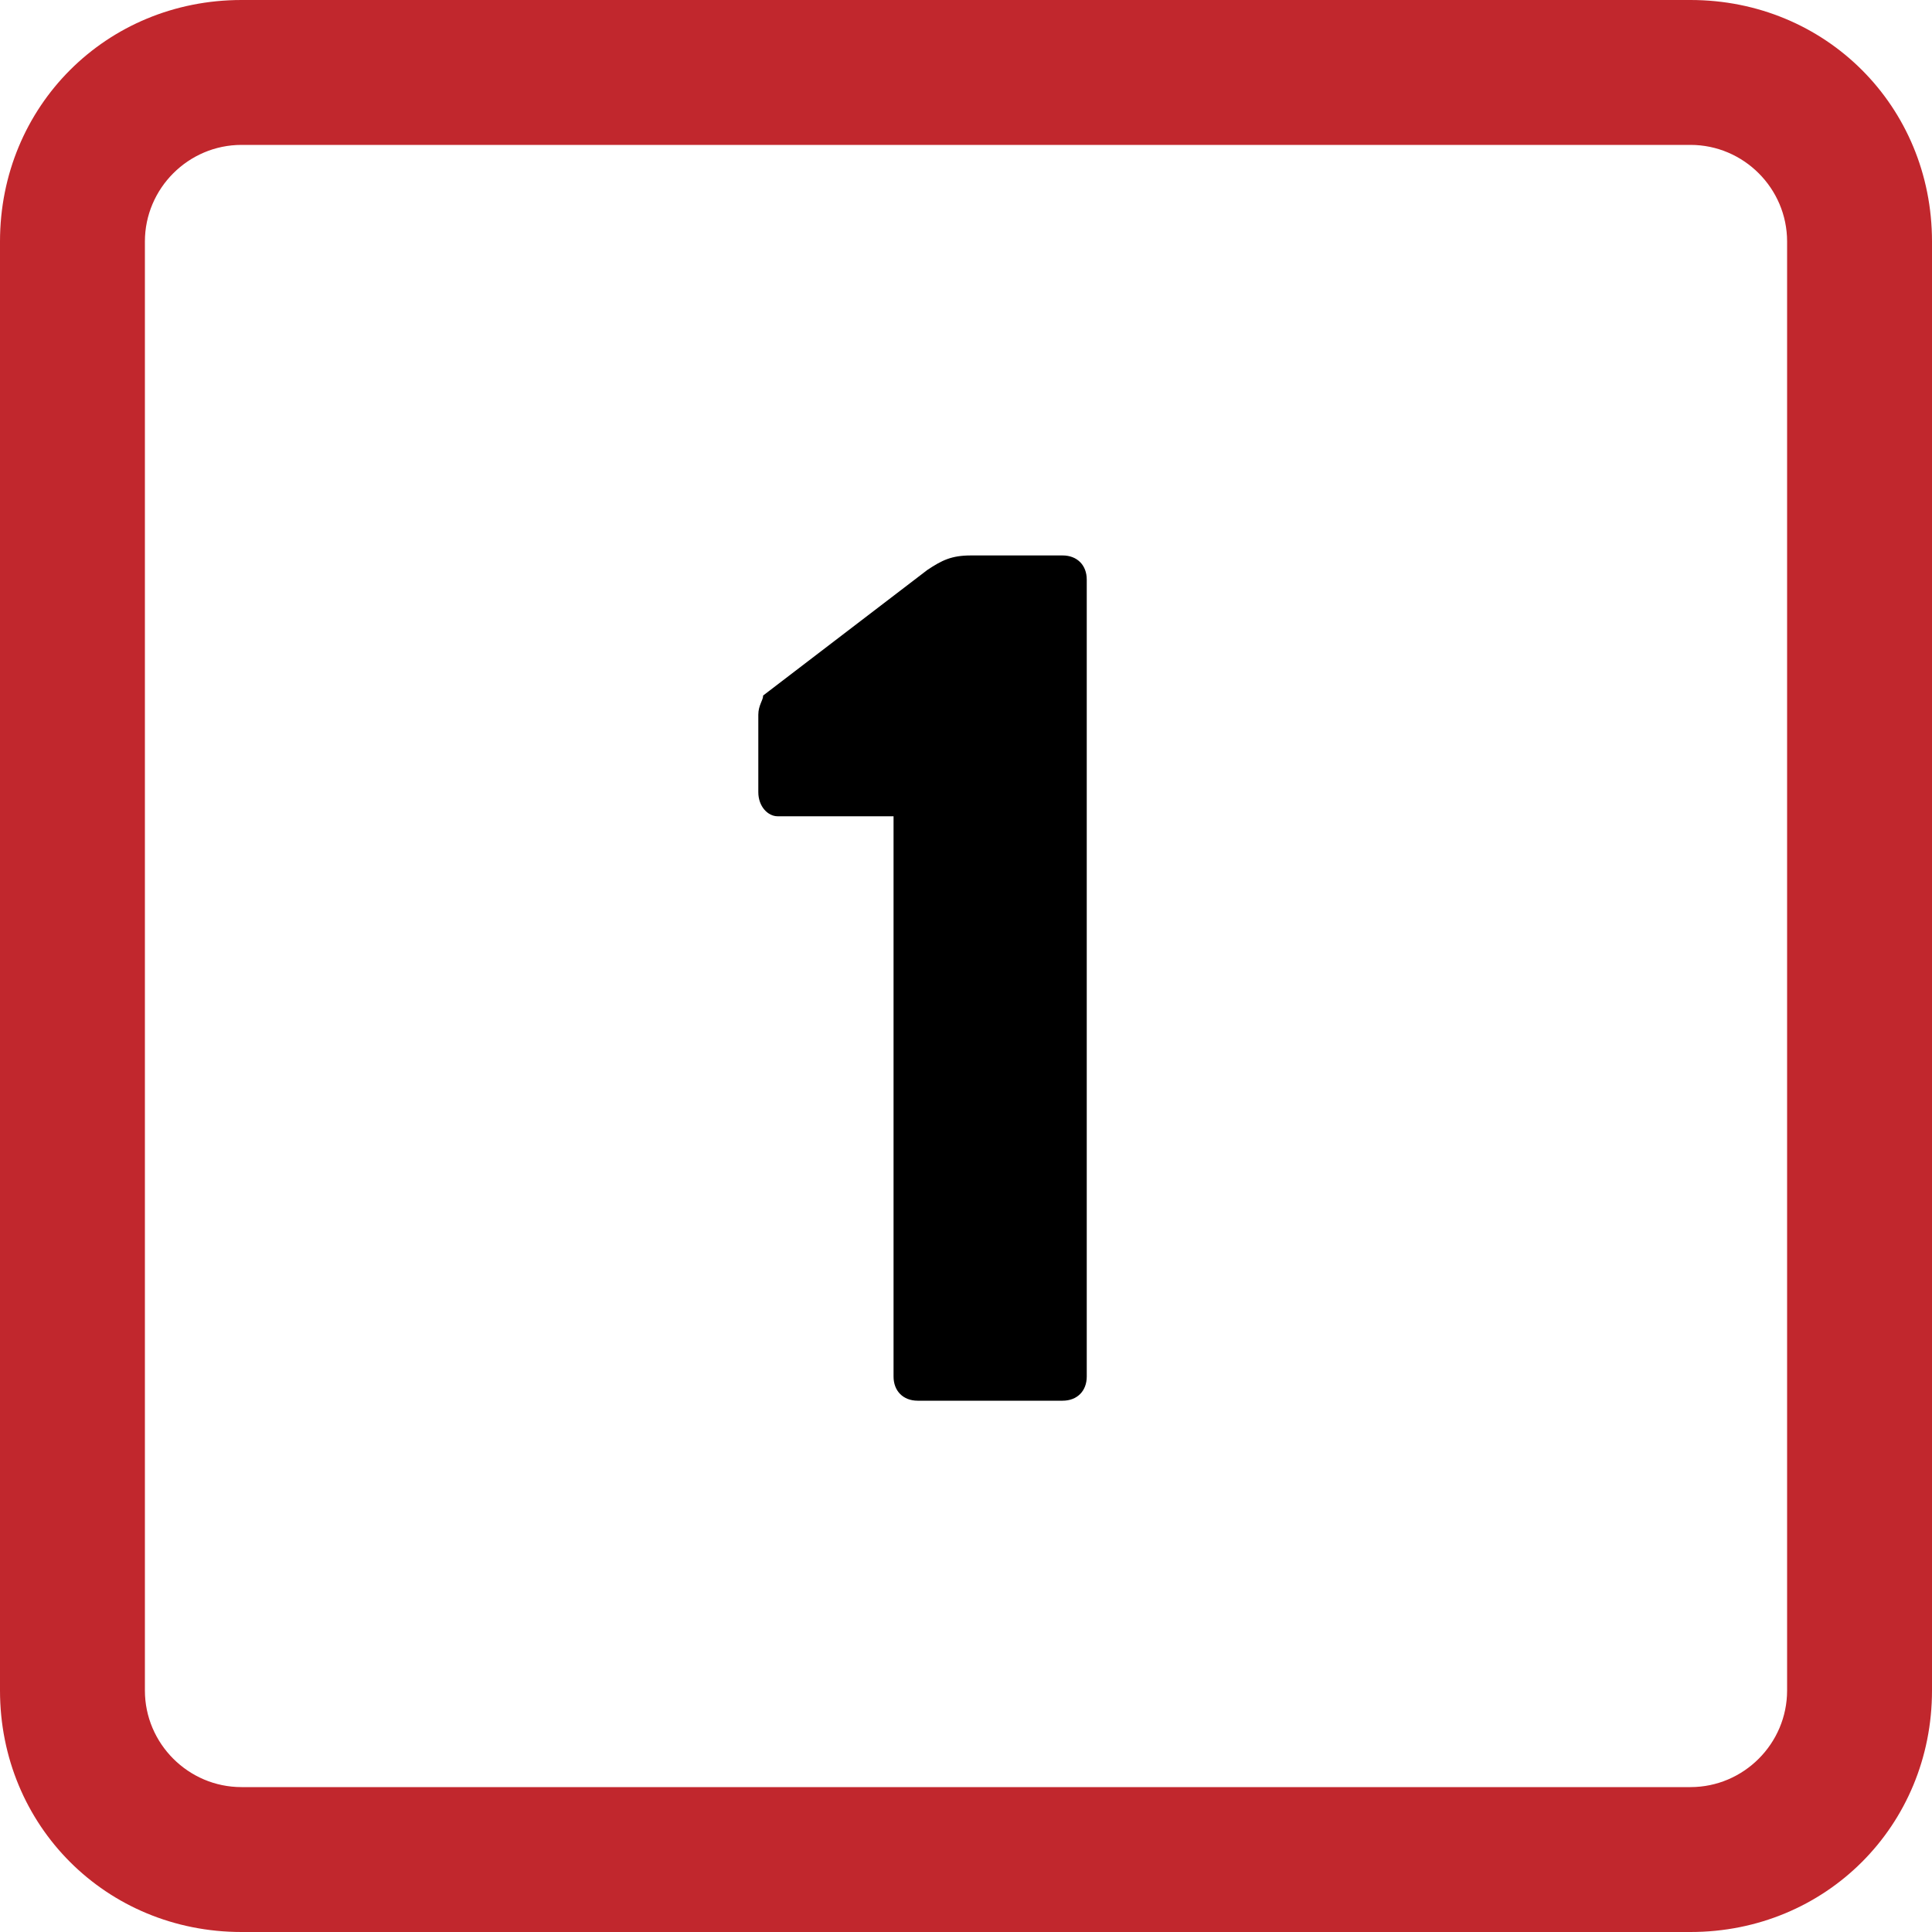 <?xml version="1.0" encoding="utf-8"?>
<!-- Generator: Adobe Illustrator 20.1.0, SVG Export Plug-In . SVG Version: 6.00 Build 0)  -->
<svg version="1.1" id="Ebene_1" xmlns="http://www.w3.org/2000/svg" xmlns:xlink="http://www.w3.org/1999/xlink" x="0px" y="0px"
	 viewBox="0 0 40 40" style="enable-background:new 0 0 40 40;" xml:space="preserve">
<style type="text/css">
	.st0{fill:#C1272D;}
</style>
<g>
	<path class="st0" d="M35,3c1.1,0,2,0.9,2,2v30c0,1.1-0.9,2-2,2H5c-1.1,0-2-0.9-2-2V5c0-1.1,0.9-2,2-2H35 M35,0H5C2.2,0,0,2.2,0,5
		v30c0,2.8,2.2,5,5,5h30c2.8,0,5-2.2,5-5V5C40,2.2,37.8,0,35,0L35,0z"/>
</g>
<g>
	<path d="M18.6,16.9h-2.5c-0.2,0-0.4-0.2-0.4-0.5v-1.6c0-0.2,0.1-0.3,0.1-0.4l3.4-2.6c0.3-0.2,0.5-0.3,0.9-0.3h1.9
		c0.3,0,0.5,0.2,0.5,0.5v16.5c0,0.3-0.2,0.5-0.5,0.5H19c-0.3,0-0.5-0.2-0.5-0.5V16.9z"/>
</g>
</svg>
